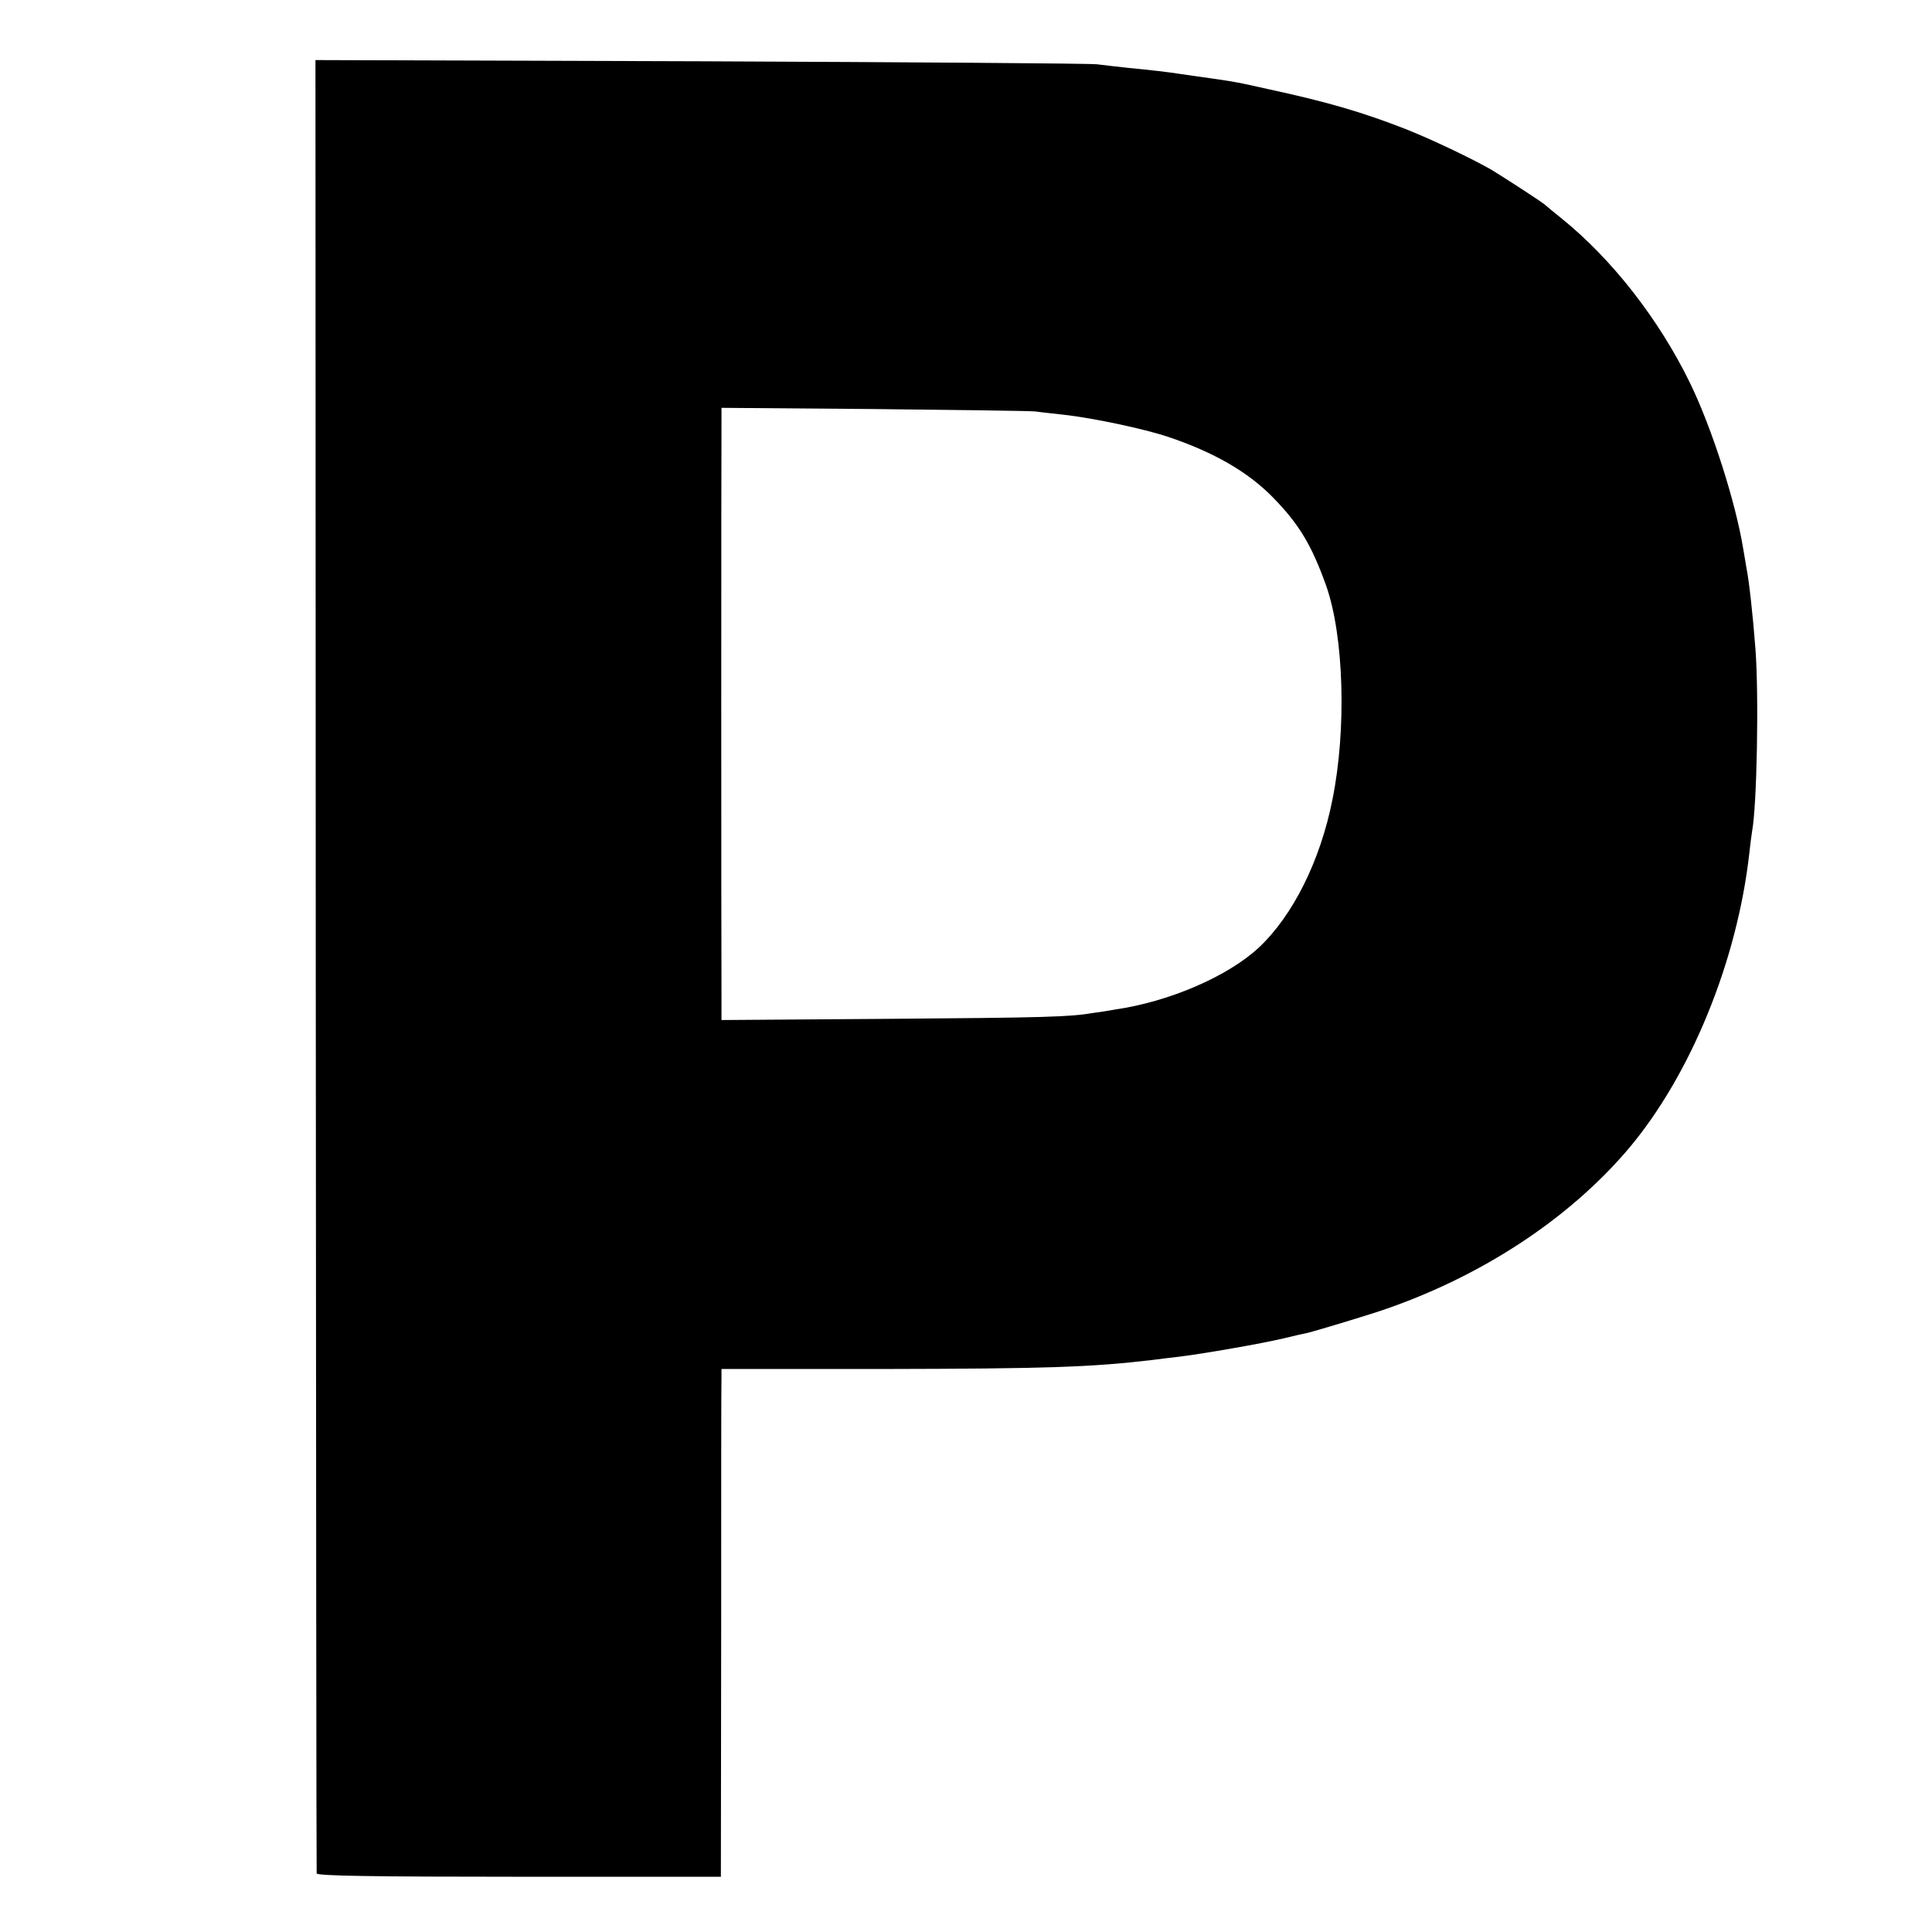 <?xml version="1.0" standalone="no"?>
<!DOCTYPE svg PUBLIC "-//W3C//DTD SVG 20010904//EN"
 "http://www.w3.org/TR/2001/REC-SVG-20010904/DTD/svg10.dtd">
<svg version="1.0" xmlns="http://www.w3.org/2000/svg"
 width="640pt" height="640pt" viewBox="0 0 640 640"
 preserveAspectRatio="xMidYMid meet">
<g transform="translate(0,640) scale(0.1,-0.1)"
fill="#000000" stroke="none">
<path d="M1046 3203 c1 -1649 2 -3003 3 -3009 1 -8 188 -11 670 -11 l669 0 1
816 c0 449 0 827 1 841 l0 25 533 0 c543 1 693 6 895 30 23 3 63 8 90 11 74 9
271 43 342 60 36 9 73 17 83 19 21 5 174 51 232 70 332 110 629 303 830 540
205 243 360 621 400 980 3 28 7 59 9 71 16 84 23 451 11 606 -8 106 -21 224
-29 263 -2 11 -7 40 -11 65 -25 155 -104 402 -176 550 -103 212 -260 413 -428
548 -25 20 -48 39 -51 42 -7 8 -139 93 -180 118 -65 37 -194 99 -285 135 -141
55 -256 89 -455 132 -104 23 -96 22 -185 35 -44 6 -91 13 -105 15 -38 6 -98
13 -171 20 -36 4 -83 9 -105 12 -21 3 -613 7 -1314 10 l-1275 4 1 -2998z
m2384 1834 c19 -3 62 -7 95 -11 97 -11 263 -46 344 -73 152 -51 265 -116 348
-201 87 -89 128 -158 176 -292 59 -167 68 -476 21 -708 -40 -203 -131 -385
-244 -491 -102 -95 -296 -179 -475 -205 -22 -4 -53 -9 -70 -11 -82 -14 -161
-16 -677 -20 l-558 -4 0 97 c-1 133 -1 1792 0 1869 l0 62 503 -4 c276 -3 518
-6 537 -8z"/>
</g>
</svg>
